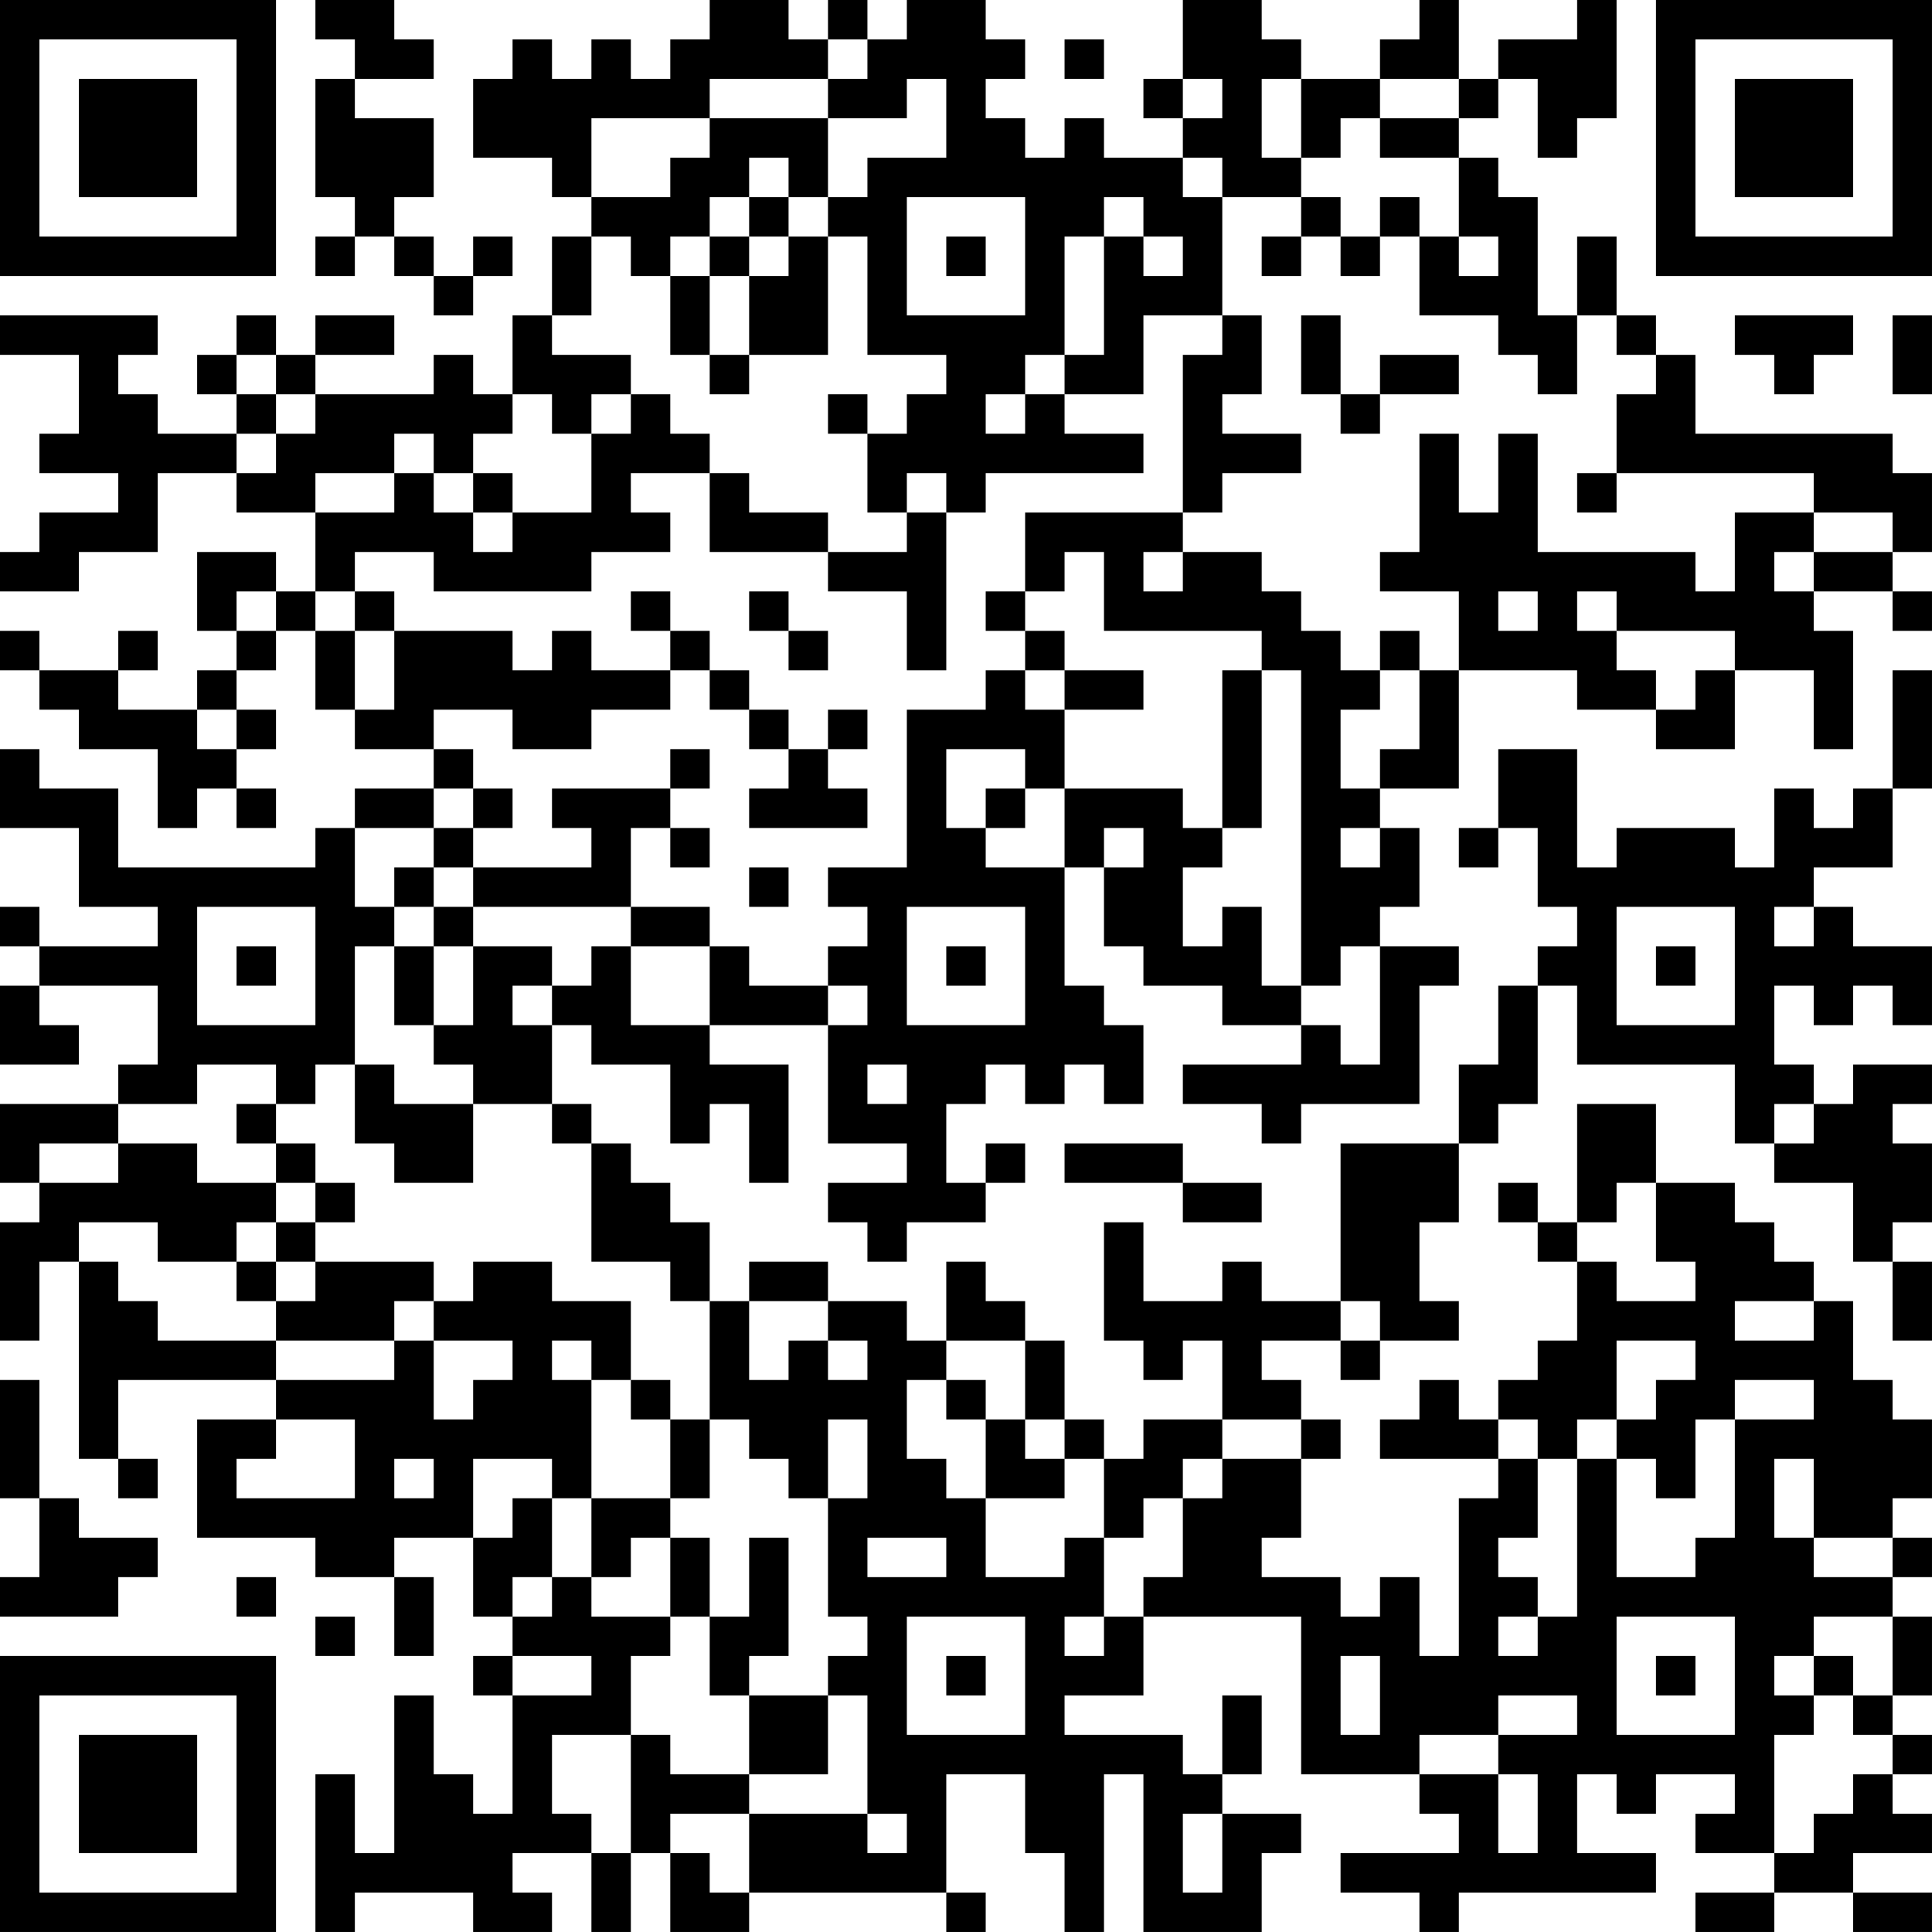 <?xml version="1.0" encoding="UTF-8"?>
<svg xmlns="http://www.w3.org/2000/svg" version="1.1" width="250" height="250" viewBox="0 0 250 250"><rect x="0" y="0" width="250" height="250" fill="#ffffff"/><g transform="scale(5.102)"><g transform="translate(0,0)"><path fill-rule="evenodd" d="M8 0L8 1L9 1L9 2L8 2L8 5L9 5L9 6L8 6L8 7L9 7L9 6L10 6L10 7L11 7L11 8L12 8L12 7L13 7L13 6L12 6L12 7L11 7L11 6L10 6L10 5L11 5L11 3L9 3L9 2L11 2L11 1L10 1L10 0ZM18 0L18 1L17 1L17 2L16 2L16 1L15 1L15 2L14 2L14 1L13 1L13 2L12 2L12 4L14 4L14 5L15 5L15 6L14 6L14 8L13 8L13 10L12 10L12 9L11 9L11 10L8 10L8 9L10 9L10 8L8 8L8 9L7 9L7 8L6 8L6 9L5 9L5 10L6 10L6 11L4 11L4 10L3 10L3 9L4 9L4 8L0 8L0 9L2 9L2 11L1 11L1 12L3 12L3 13L1 13L1 14L0 14L0 15L2 15L2 14L4 14L4 12L6 12L6 13L8 13L8 15L7 15L7 14L5 14L5 16L6 16L6 17L5 17L5 18L3 18L3 17L4 17L4 16L3 16L3 17L1 17L1 16L0 16L0 17L1 17L1 18L2 18L2 19L4 19L4 21L5 21L5 20L6 20L6 21L7 21L7 20L6 20L6 19L7 19L7 18L6 18L6 17L7 17L7 16L8 16L8 18L9 18L9 19L11 19L11 20L9 20L9 21L8 21L8 22L3 22L3 20L1 20L1 19L0 19L0 21L2 21L2 23L4 23L4 24L1 24L1 23L0 23L0 24L1 24L1 25L0 25L0 27L2 27L2 26L1 26L1 25L4 25L4 27L3 27L3 28L0 28L0 30L1 30L1 31L0 31L0 34L1 34L1 32L2 32L2 37L3 37L3 38L4 38L4 37L3 37L3 35L7 35L7 36L5 36L5 39L8 39L8 40L10 40L10 42L11 42L11 40L10 40L10 39L12 39L12 41L13 41L13 42L12 42L12 43L13 43L13 46L12 46L12 45L11 45L11 43L10 43L10 47L9 47L9 45L8 45L8 49L9 49L9 48L12 48L12 49L14 49L14 48L13 48L13 47L15 47L15 49L16 49L16 47L17 47L17 49L19 49L19 48L24 48L24 49L25 49L25 48L24 48L24 45L26 45L26 47L27 47L27 49L28 49L28 45L29 45L29 49L32 49L32 47L33 47L33 46L31 46L31 45L32 45L32 43L31 43L31 45L30 45L30 44L27 44L27 43L29 43L29 41L33 41L33 45L36 45L36 46L37 46L37 47L34 47L34 48L36 48L36 49L37 49L37 48L42 48L42 47L40 47L40 45L41 45L41 46L42 46L42 45L44 45L44 46L43 46L43 47L45 47L45 48L43 48L43 49L45 49L45 48L47 48L47 49L49 49L49 48L47 48L47 47L49 47L49 46L48 46L48 45L49 45L49 44L48 44L48 43L49 43L49 41L48 41L48 40L49 40L49 39L48 39L48 38L49 38L49 36L48 36L48 35L47 35L47 33L46 33L46 32L45 32L45 31L44 31L44 30L42 30L42 28L40 28L40 31L39 31L39 30L38 30L38 31L39 31L39 32L40 32L40 34L39 34L39 35L38 35L38 36L37 36L37 35L36 35L36 36L35 36L35 37L38 37L38 38L37 38L37 42L36 42L36 40L35 40L35 41L34 41L34 40L32 40L32 39L33 39L33 37L34 37L34 36L33 36L33 35L32 35L32 34L34 34L34 35L35 35L35 34L37 34L37 33L36 33L36 31L37 31L37 29L38 29L38 28L39 28L39 25L40 25L40 27L44 27L44 29L45 29L45 30L47 30L47 32L48 32L48 34L49 34L49 32L48 32L48 31L49 31L49 29L48 29L48 28L49 28L49 27L47 27L47 28L46 28L46 27L45 27L45 25L46 25L46 26L47 26L47 25L48 25L48 26L49 26L49 24L47 24L47 23L46 23L46 22L48 22L48 20L49 20L49 17L48 17L48 20L47 20L47 21L46 21L46 20L45 20L45 22L44 22L44 21L41 21L41 22L40 22L40 19L38 19L38 21L37 21L37 22L38 22L38 21L39 21L39 23L40 23L40 24L39 24L39 25L38 25L38 27L37 27L37 29L34 29L34 33L32 33L32 32L31 32L31 33L29 33L29 31L28 31L28 34L29 34L29 35L30 35L30 34L31 34L31 36L29 36L29 37L28 37L28 36L27 36L27 34L26 34L26 33L25 33L25 32L24 32L24 34L23 34L23 33L21 33L21 32L19 32L19 33L18 33L18 31L17 31L17 30L16 30L16 29L15 29L15 28L14 28L14 26L15 26L15 27L17 27L17 29L18 29L18 28L19 28L19 30L20 30L20 27L18 27L18 26L21 26L21 29L23 29L23 30L21 30L21 31L22 31L22 32L23 32L23 31L25 31L25 30L26 30L26 29L25 29L25 30L24 30L24 28L25 28L25 27L26 27L26 28L27 28L27 27L28 27L28 28L29 28L29 26L28 26L28 25L27 25L27 22L28 22L28 24L29 24L29 25L31 25L31 26L33 26L33 27L30 27L30 28L32 28L32 29L33 29L33 28L36 28L36 25L37 25L37 24L35 24L35 23L36 23L36 21L35 21L35 20L37 20L37 17L40 17L40 18L42 18L42 19L44 19L44 17L46 17L46 19L47 19L47 16L46 16L46 15L48 15L48 16L49 16L49 15L48 15L48 14L49 14L49 12L48 12L48 11L43 11L43 9L42 9L42 8L41 8L41 6L40 6L40 8L39 8L39 5L38 5L38 4L37 4L37 3L38 3L38 2L39 2L39 4L40 4L40 3L41 3L41 0L40 0L40 1L38 1L38 2L37 2L37 0L36 0L36 1L35 1L35 2L33 2L33 1L32 1L32 0L30 0L30 2L29 2L29 3L30 3L30 4L28 4L28 3L27 3L27 4L26 4L26 3L25 3L25 2L26 2L26 1L25 1L25 0L23 0L23 1L22 1L22 0L21 0L21 1L20 1L20 0ZM21 1L21 2L18 2L18 3L15 3L15 5L17 5L17 4L18 4L18 3L21 3L21 5L20 5L20 4L19 4L19 5L18 5L18 6L17 6L17 7L16 7L16 6L15 6L15 8L14 8L14 9L16 9L16 10L15 10L15 11L14 11L14 10L13 10L13 11L12 11L12 12L11 12L11 11L10 11L10 12L8 12L8 13L10 13L10 12L11 12L11 13L12 13L12 14L13 14L13 13L15 13L15 11L16 11L16 10L17 10L17 11L18 11L18 12L16 12L16 13L17 13L17 14L15 14L15 15L11 15L11 14L9 14L9 15L8 15L8 16L9 16L9 18L10 18L10 16L13 16L13 17L14 17L14 16L15 16L15 17L17 17L17 18L15 18L15 19L13 19L13 18L11 18L11 19L12 19L12 20L11 20L11 21L9 21L9 23L10 23L10 24L9 24L9 27L8 27L8 28L7 28L7 27L5 27L5 28L3 28L3 29L1 29L1 30L3 30L3 29L5 29L5 30L7 30L7 31L6 31L6 32L4 32L4 31L2 31L2 32L3 32L3 33L4 33L4 34L7 34L7 35L10 35L10 34L11 34L11 36L12 36L12 35L13 35L13 34L11 34L11 33L12 33L12 32L14 32L14 33L16 33L16 35L15 35L15 34L14 34L14 35L15 35L15 38L14 38L14 37L12 37L12 39L13 39L13 38L14 38L14 40L13 40L13 41L14 41L14 40L15 40L15 41L17 41L17 42L16 42L16 44L14 44L14 46L15 46L15 47L16 47L16 44L17 44L17 45L19 45L19 46L17 46L17 47L18 47L18 48L19 48L19 46L22 46L22 47L23 47L23 46L22 46L22 43L21 43L21 42L22 42L22 41L21 41L21 38L22 38L22 36L21 36L21 38L20 38L20 37L19 37L19 36L18 36L18 33L17 33L17 32L15 32L15 29L14 29L14 28L12 28L12 27L11 27L11 26L12 26L12 24L14 24L14 25L13 25L13 26L14 26L14 25L15 25L15 24L16 24L16 26L18 26L18 24L19 24L19 25L21 25L21 26L22 26L22 25L21 25L21 24L22 24L22 23L21 23L21 22L23 22L23 18L25 18L25 17L26 17L26 18L27 18L27 20L26 20L26 19L24 19L24 21L25 21L25 22L27 22L27 20L30 20L30 21L31 21L31 22L30 22L30 24L31 24L31 23L32 23L32 25L33 25L33 26L34 26L34 27L35 27L35 24L34 24L34 25L33 25L33 17L32 17L32 16L28 16L28 14L27 14L27 15L26 15L26 13L30 13L30 14L29 14L29 15L30 15L30 14L32 14L32 15L33 15L33 16L34 16L34 17L35 17L35 18L34 18L34 20L35 20L35 19L36 19L36 17L37 17L37 15L35 15L35 14L36 14L36 11L37 11L37 13L38 13L38 11L39 11L39 14L43 14L43 15L44 15L44 13L46 13L46 14L45 14L45 15L46 15L46 14L48 14L48 13L46 13L46 12L41 12L41 10L42 10L42 9L41 9L41 8L40 8L40 10L39 10L39 9L38 9L38 8L36 8L36 6L37 6L37 7L38 7L38 6L37 6L37 4L35 4L35 3L37 3L37 2L35 2L35 3L34 3L34 4L33 4L33 2L32 2L32 4L33 4L33 5L31 5L31 4L30 4L30 5L31 5L31 8L29 8L29 10L27 10L27 9L28 9L28 6L29 6L29 7L30 7L30 6L29 6L29 5L28 5L28 6L27 6L27 9L26 9L26 10L25 10L25 11L26 11L26 10L27 10L27 11L29 11L29 12L25 12L25 13L24 13L24 12L23 12L23 13L22 13L22 11L23 11L23 10L24 10L24 9L22 9L22 6L21 6L21 5L22 5L22 4L24 4L24 2L23 2L23 3L21 3L21 2L22 2L22 1ZM27 1L27 2L28 2L28 1ZM30 2L30 3L31 3L31 2ZM19 5L19 6L18 6L18 7L17 7L17 9L18 9L18 10L19 10L19 9L21 9L21 6L20 6L20 5ZM23 5L23 8L26 8L26 5ZM33 5L33 6L32 6L32 7L33 7L33 6L34 6L34 7L35 7L35 6L36 6L36 5L35 5L35 6L34 6L34 5ZM19 6L19 7L18 7L18 9L19 9L19 7L20 7L20 6ZM24 6L24 7L25 7L25 6ZM31 8L31 9L30 9L30 13L31 13L31 12L33 12L33 11L31 11L31 10L32 10L32 8ZM33 8L33 10L34 10L34 11L35 11L35 10L37 10L37 9L35 9L35 10L34 10L34 8ZM44 8L44 9L45 9L45 10L46 10L46 9L47 9L47 8ZM48 8L48 10L49 10L49 8ZM6 9L6 10L7 10L7 11L6 11L6 12L7 12L7 11L8 11L8 10L7 10L7 9ZM21 10L21 11L22 11L22 10ZM12 12L12 13L13 13L13 12ZM18 12L18 14L21 14L21 15L23 15L23 17L24 17L24 13L23 13L23 14L21 14L21 13L19 13L19 12ZM40 12L40 13L41 13L41 12ZM6 15L6 16L7 16L7 15ZM9 15L9 16L10 16L10 15ZM16 15L16 16L17 16L17 17L18 17L18 18L19 18L19 19L20 19L20 20L19 20L19 21L22 21L22 20L21 20L21 19L22 19L22 18L21 18L21 19L20 19L20 18L19 18L19 17L18 17L18 16L17 16L17 15ZM19 15L19 16L20 16L20 17L21 17L21 16L20 16L20 15ZM25 15L25 16L26 16L26 17L27 17L27 18L29 18L29 17L27 17L27 16L26 16L26 15ZM38 15L38 16L39 16L39 15ZM40 15L40 16L41 16L41 17L42 17L42 18L43 18L43 17L44 17L44 16L41 16L41 15ZM35 16L35 17L36 17L36 16ZM31 17L31 21L32 21L32 17ZM5 18L5 19L6 19L6 18ZM17 19L17 20L14 20L14 21L15 21L15 22L12 22L12 21L13 21L13 20L12 20L12 21L11 21L11 22L10 22L10 23L11 23L11 24L10 24L10 26L11 26L11 24L12 24L12 23L16 23L16 24L18 24L18 23L16 23L16 21L17 21L17 22L18 22L18 21L17 21L17 20L18 20L18 19ZM25 20L25 21L26 21L26 20ZM28 21L28 22L29 22L29 21ZM34 21L34 22L35 22L35 21ZM11 22L11 23L12 23L12 22ZM19 22L19 23L20 23L20 22ZM5 23L5 26L8 26L8 23ZM23 23L23 26L26 26L26 23ZM41 23L41 26L44 26L44 23ZM45 23L45 24L46 24L46 23ZM6 24L6 25L7 25L7 24ZM24 24L24 25L25 25L25 24ZM42 24L42 25L43 25L43 24ZM9 27L9 29L10 29L10 30L12 30L12 28L10 28L10 27ZM22 27L22 28L23 28L23 27ZM6 28L6 29L7 29L7 30L8 30L8 31L7 31L7 32L6 32L6 33L7 33L7 34L10 34L10 33L11 33L11 32L8 32L8 31L9 31L9 30L8 30L8 29L7 29L7 28ZM45 28L45 29L46 29L46 28ZM27 29L27 30L30 30L30 31L32 31L32 30L30 30L30 29ZM41 30L41 31L40 31L40 32L41 32L41 33L43 33L43 32L42 32L42 30ZM7 32L7 33L8 33L8 32ZM19 33L19 35L20 35L20 34L21 34L21 35L22 35L22 34L21 34L21 33ZM34 33L34 34L35 34L35 33ZM44 33L44 34L46 34L46 33ZM24 34L24 35L23 35L23 37L24 37L24 38L25 38L25 40L27 40L27 39L28 39L28 41L27 41L27 42L28 42L28 41L29 41L29 40L30 40L30 38L31 38L31 37L33 37L33 36L31 36L31 37L30 37L30 38L29 38L29 39L28 39L28 37L27 37L27 36L26 36L26 34ZM41 34L41 36L40 36L40 37L39 37L39 36L38 36L38 37L39 37L39 39L38 39L38 40L39 40L39 41L38 41L38 42L39 42L39 41L40 41L40 37L41 37L41 40L43 40L43 39L44 39L44 36L46 36L46 35L44 35L44 36L43 36L43 38L42 38L42 37L41 37L41 36L42 36L42 35L43 35L43 34ZM0 35L0 38L1 38L1 40L0 40L0 41L3 41L3 40L4 40L4 39L2 39L2 38L1 38L1 35ZM16 35L16 36L17 36L17 38L15 38L15 40L16 40L16 39L17 39L17 41L18 41L18 43L19 43L19 45L21 45L21 43L19 43L19 42L20 42L20 39L19 39L19 41L18 41L18 39L17 39L17 38L18 38L18 36L17 36L17 35ZM24 35L24 36L25 36L25 38L27 38L27 37L26 37L26 36L25 36L25 35ZM7 36L7 37L6 37L6 38L9 38L9 36ZM10 37L10 38L11 38L11 37ZM45 37L45 39L46 39L46 40L48 40L48 39L46 39L46 37ZM22 39L22 40L24 40L24 39ZM6 40L6 41L7 41L7 40ZM8 41L8 42L9 42L9 41ZM23 41L23 44L26 44L26 41ZM41 41L41 44L44 44L44 41ZM46 41L46 42L45 42L45 43L46 43L46 44L45 44L45 47L46 47L46 46L47 46L47 45L48 45L48 44L47 44L47 43L48 43L48 41ZM13 42L13 43L15 43L15 42ZM24 42L24 43L25 43L25 42ZM34 42L34 44L35 44L35 42ZM42 42L42 43L43 43L43 42ZM46 42L46 43L47 43L47 42ZM38 43L38 44L36 44L36 45L38 45L38 47L39 47L39 45L38 45L38 44L40 44L40 43ZM30 46L30 48L31 48L31 46ZM0 0L0 7L7 7L7 0ZM1 1L1 6L6 6L6 1ZM2 2L2 5L5 5L5 2ZM42 0L42 7L49 7L49 0ZM43 1L43 6L48 6L48 1ZM44 2L44 5L47 5L47 2ZM0 42L0 49L7 49L7 42ZM1 43L1 48L6 48L6 43ZM2 44L2 47L5 47L5 44Z" fill="#000000"/></g></g></svg>
